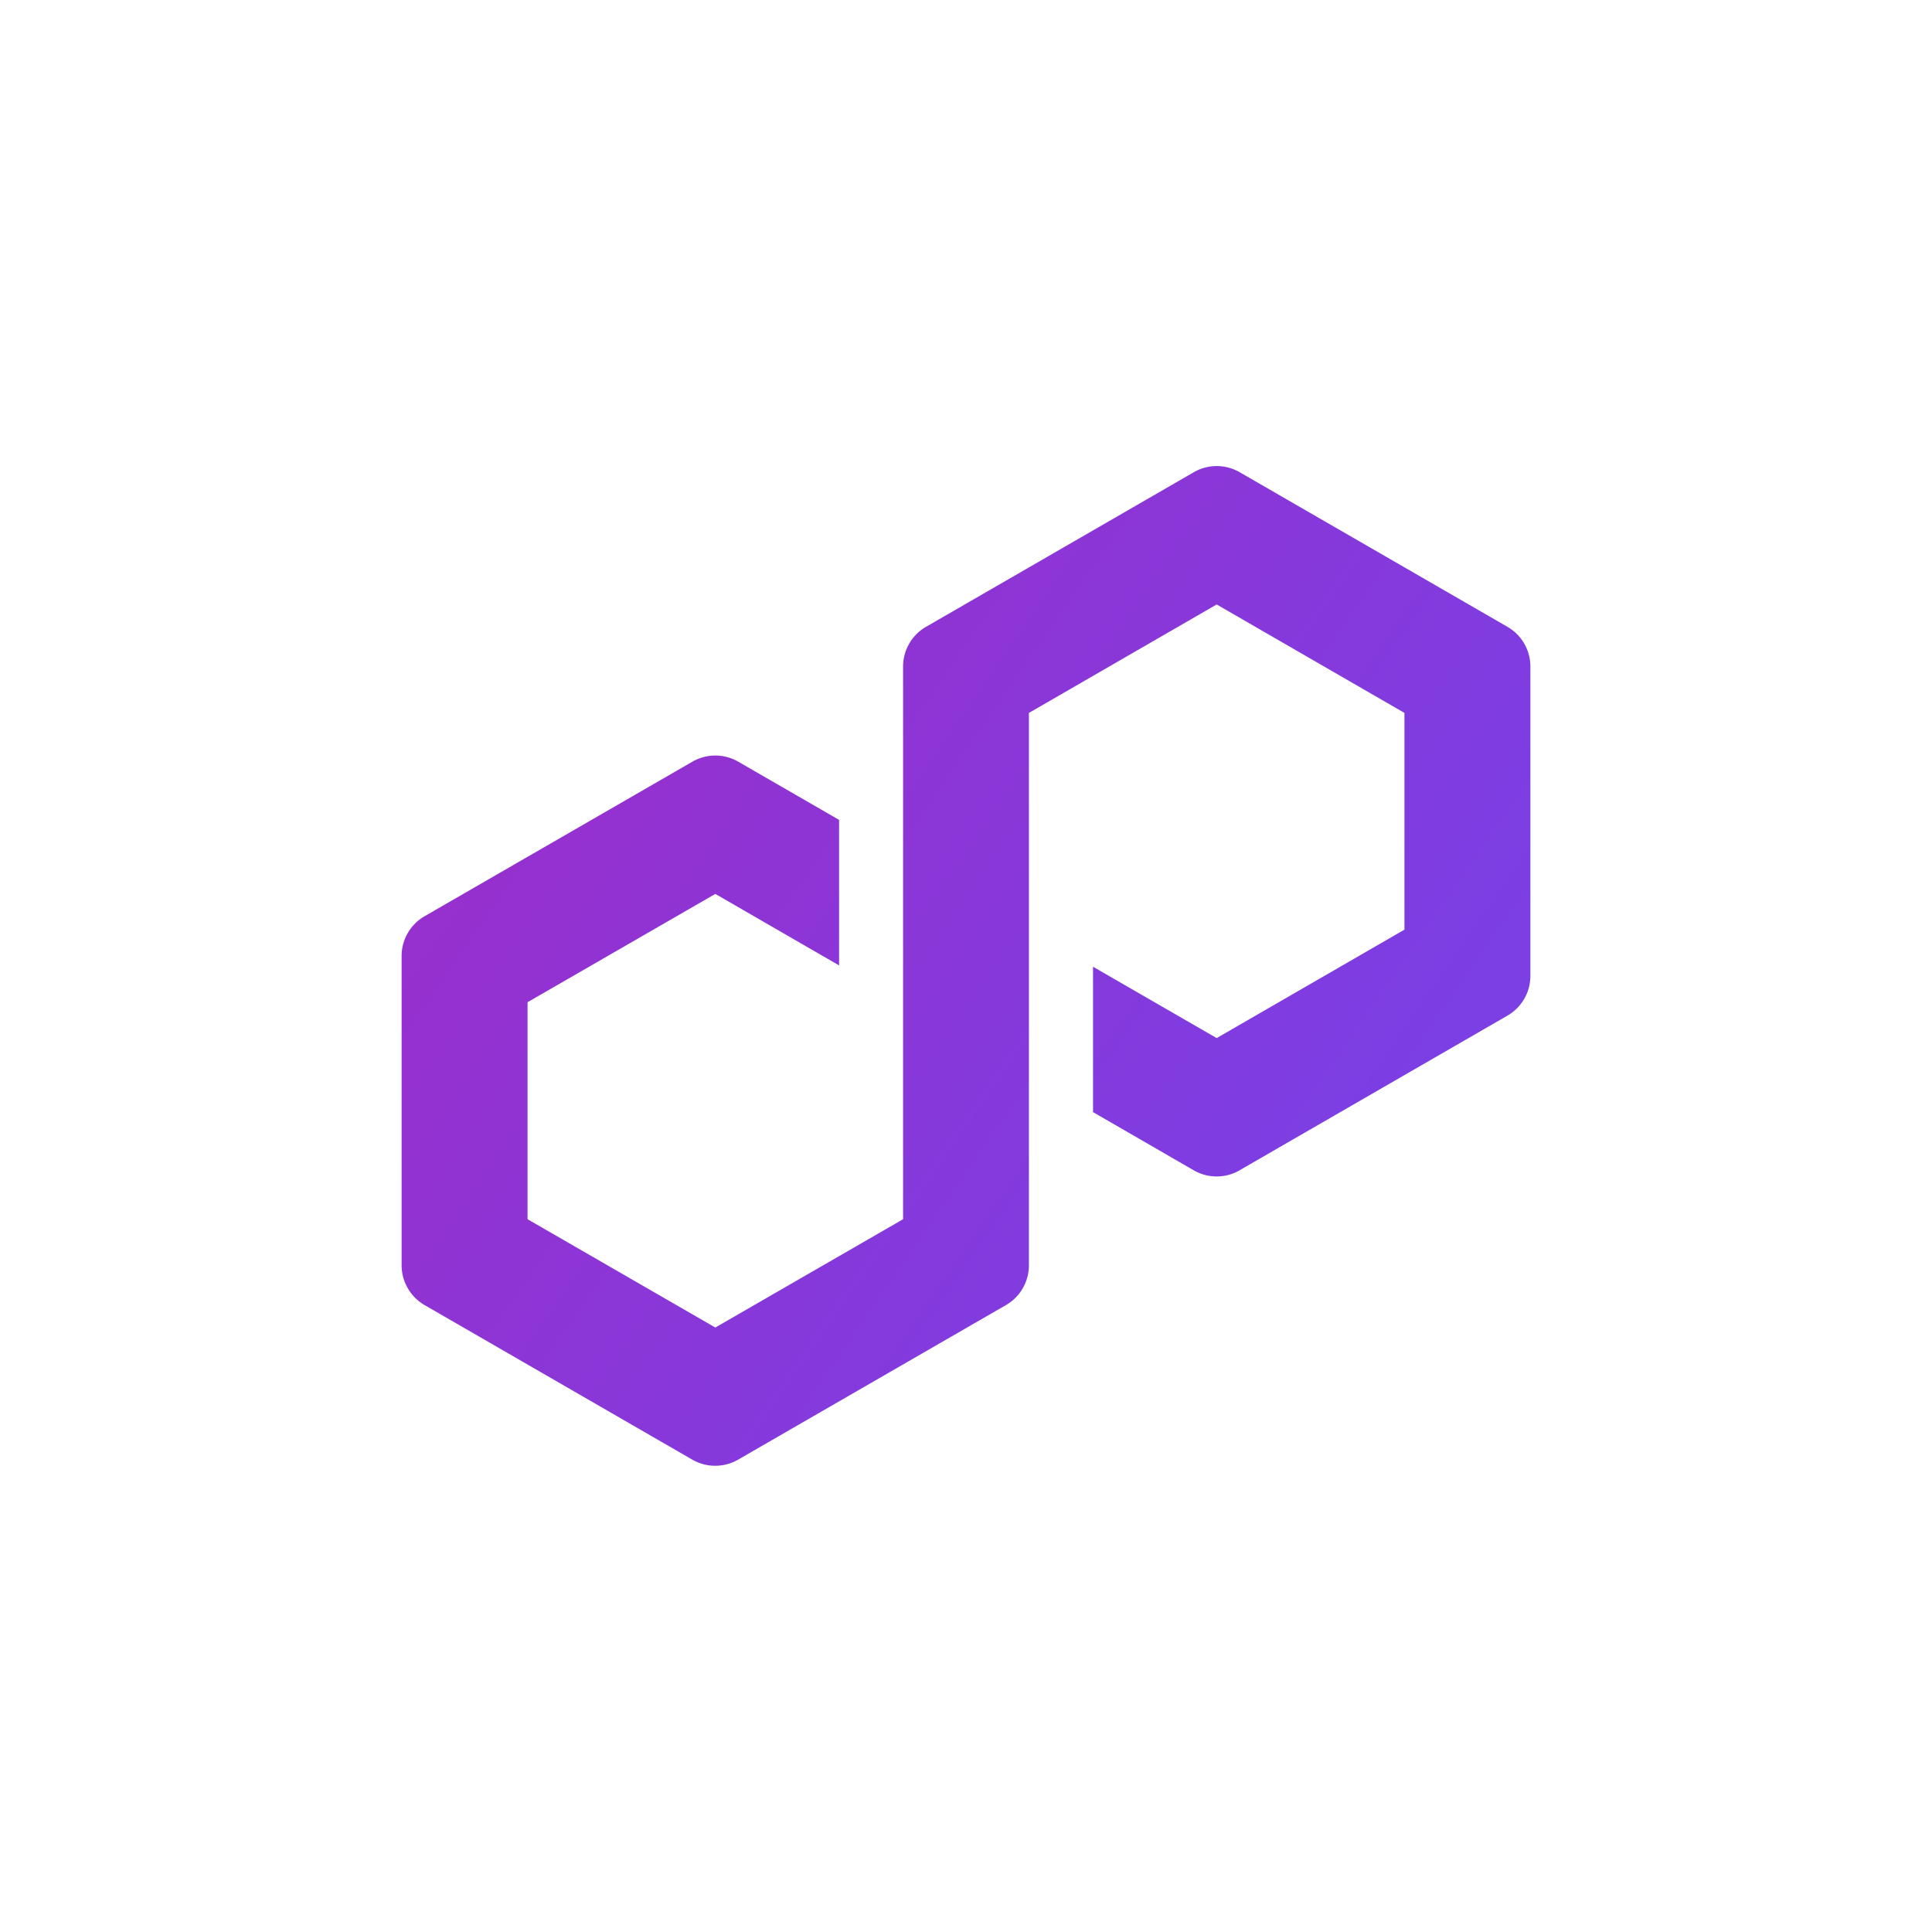<svg xmlns="http://www.w3.org/2000/svg" fill="none" viewBox="0 0 16 16"><path fill="url(#a)" d="m10.267 9.691 2.217-1.28a.38.38 0 0 0 .19-.33v-2.56a.38.38 0 0 0-.19-.33l-2.217-1.28a.38.38 0 0 0-.381 0l-2.217 1.28a.38.38 0 0 0-.19.33v4.576l-1.555.897-1.555-.897V8.3l1.555-.897 1.025.592V6.79l-.835-.482a.38.38 0 0 0-.38 0l-2.218 1.28a.38.38 0 0 0-.19.33v2.56c0 .136.073.262.19.33l2.217 1.28a.38.38 0 0 0 .38 0l2.218-1.28a.38.38 0 0 0 .19-.33V5.904l.028-.016 1.527-.882 1.555.898v1.795l-1.555.898-1.024-.591V9.21l.834.482a.38.38 0 0 0 .38 0"/><defs><linearGradient id="a" x1="1.618" x2="10.596" y1="4.541" y2="10.744" gradientUnits="userSpaceOnUse"><stop stop-color="#A229C5"/><stop offset="1" stop-color="#7B3FE4"/></linearGradient></defs></svg>